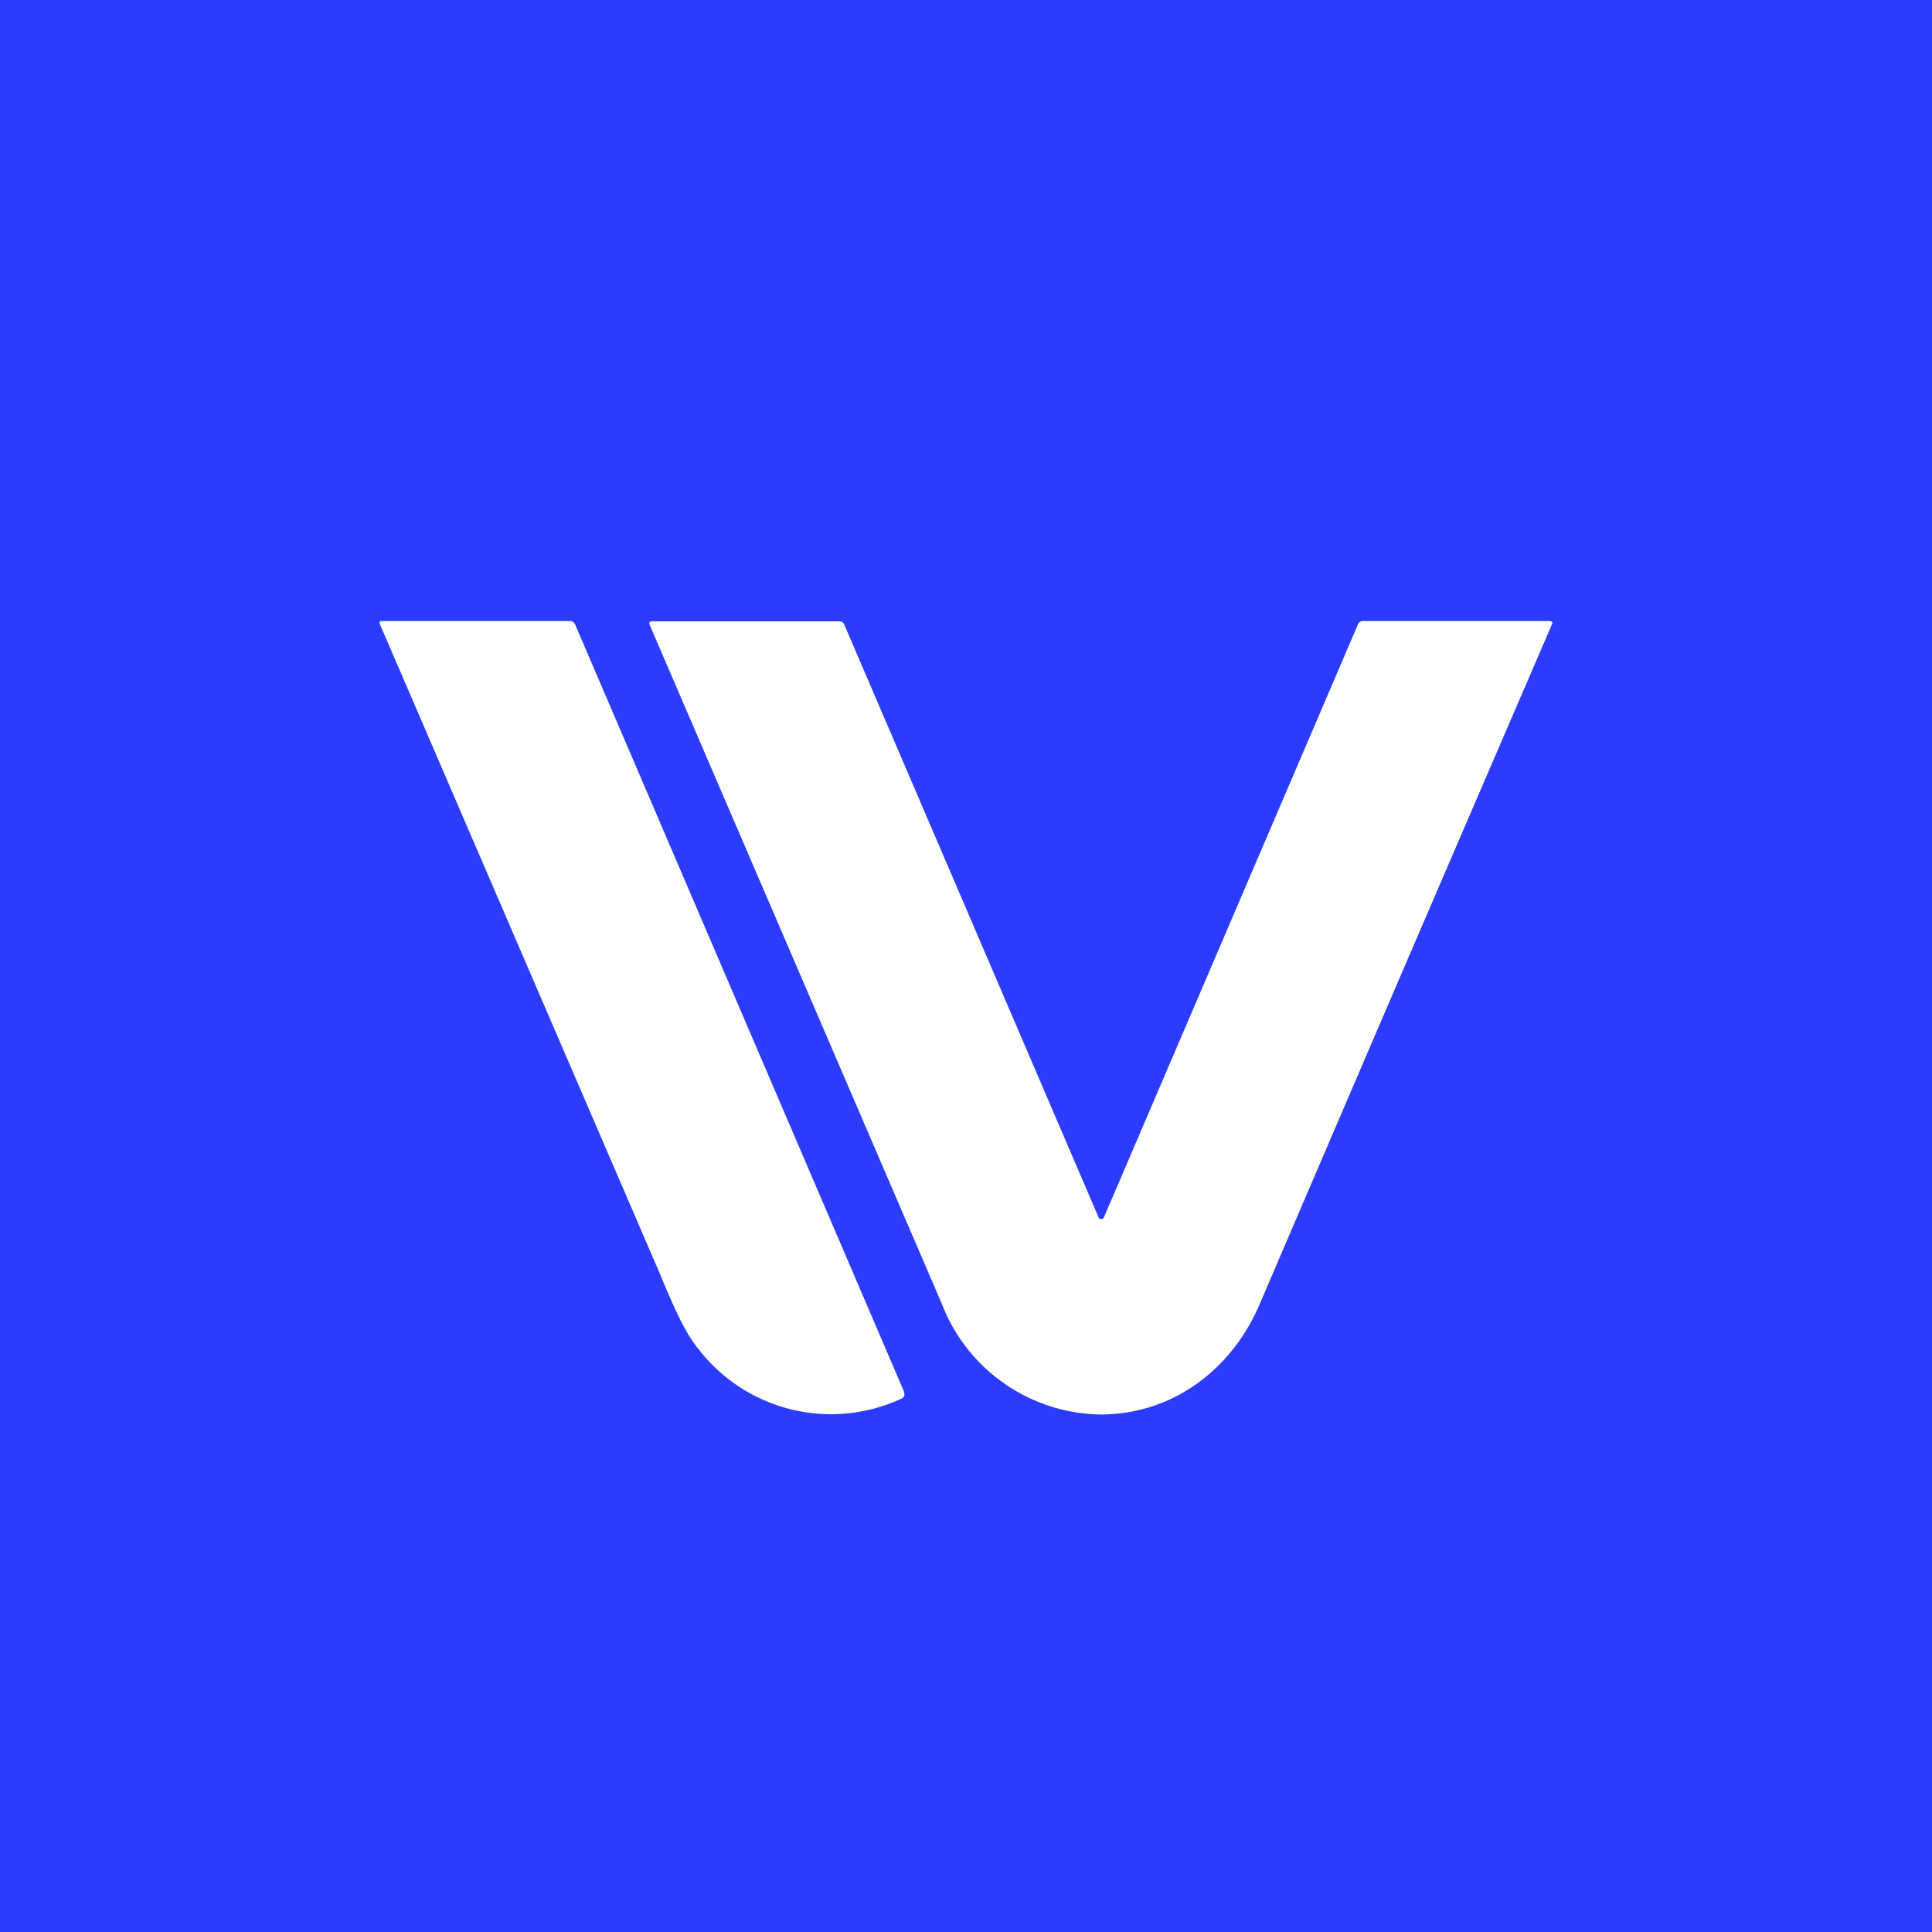 <!-- by TradingView --><svg width="56" height="56" viewBox="0 0 56 56" xmlns="http://www.w3.org/2000/svg"><path fill="#2B3CFE" d="M0 0h56v56H0z"/><path d="M31.94 35.33h-.05c-.02 0-.04-.02-.05-.05L24.47 18.1a.15.15 0 0 0-.13-.09h-5.45a.07.07 0 0 0-.06.03.07.07 0 0 0 0 .07l8.46 19.66A5.01 5.01 0 0 0 31.9 41c2.08 0 3.82-1.3 4.63-3.24A7954.04 7954.04 0 0 1 45 18.06a.07.07 0 0 0-.04-.05l-.03-.01H39.5a.15.15 0 0 0-.14.1l-7.36 17.18c-.02.03-.03.05-.05.05Zm-5.74 5L16.67 18.1a.17.17 0 0 0-.16-.1h-5.44c-.07 0-.08.03-.06.09l8.1 18.79.12.29c.3.7.62 1.46 1.03 1.95a4.85 4.85 0 0 0 5.87 1.42c.09-.05.1-.11.07-.2Z" fill="#fff"/></svg>
